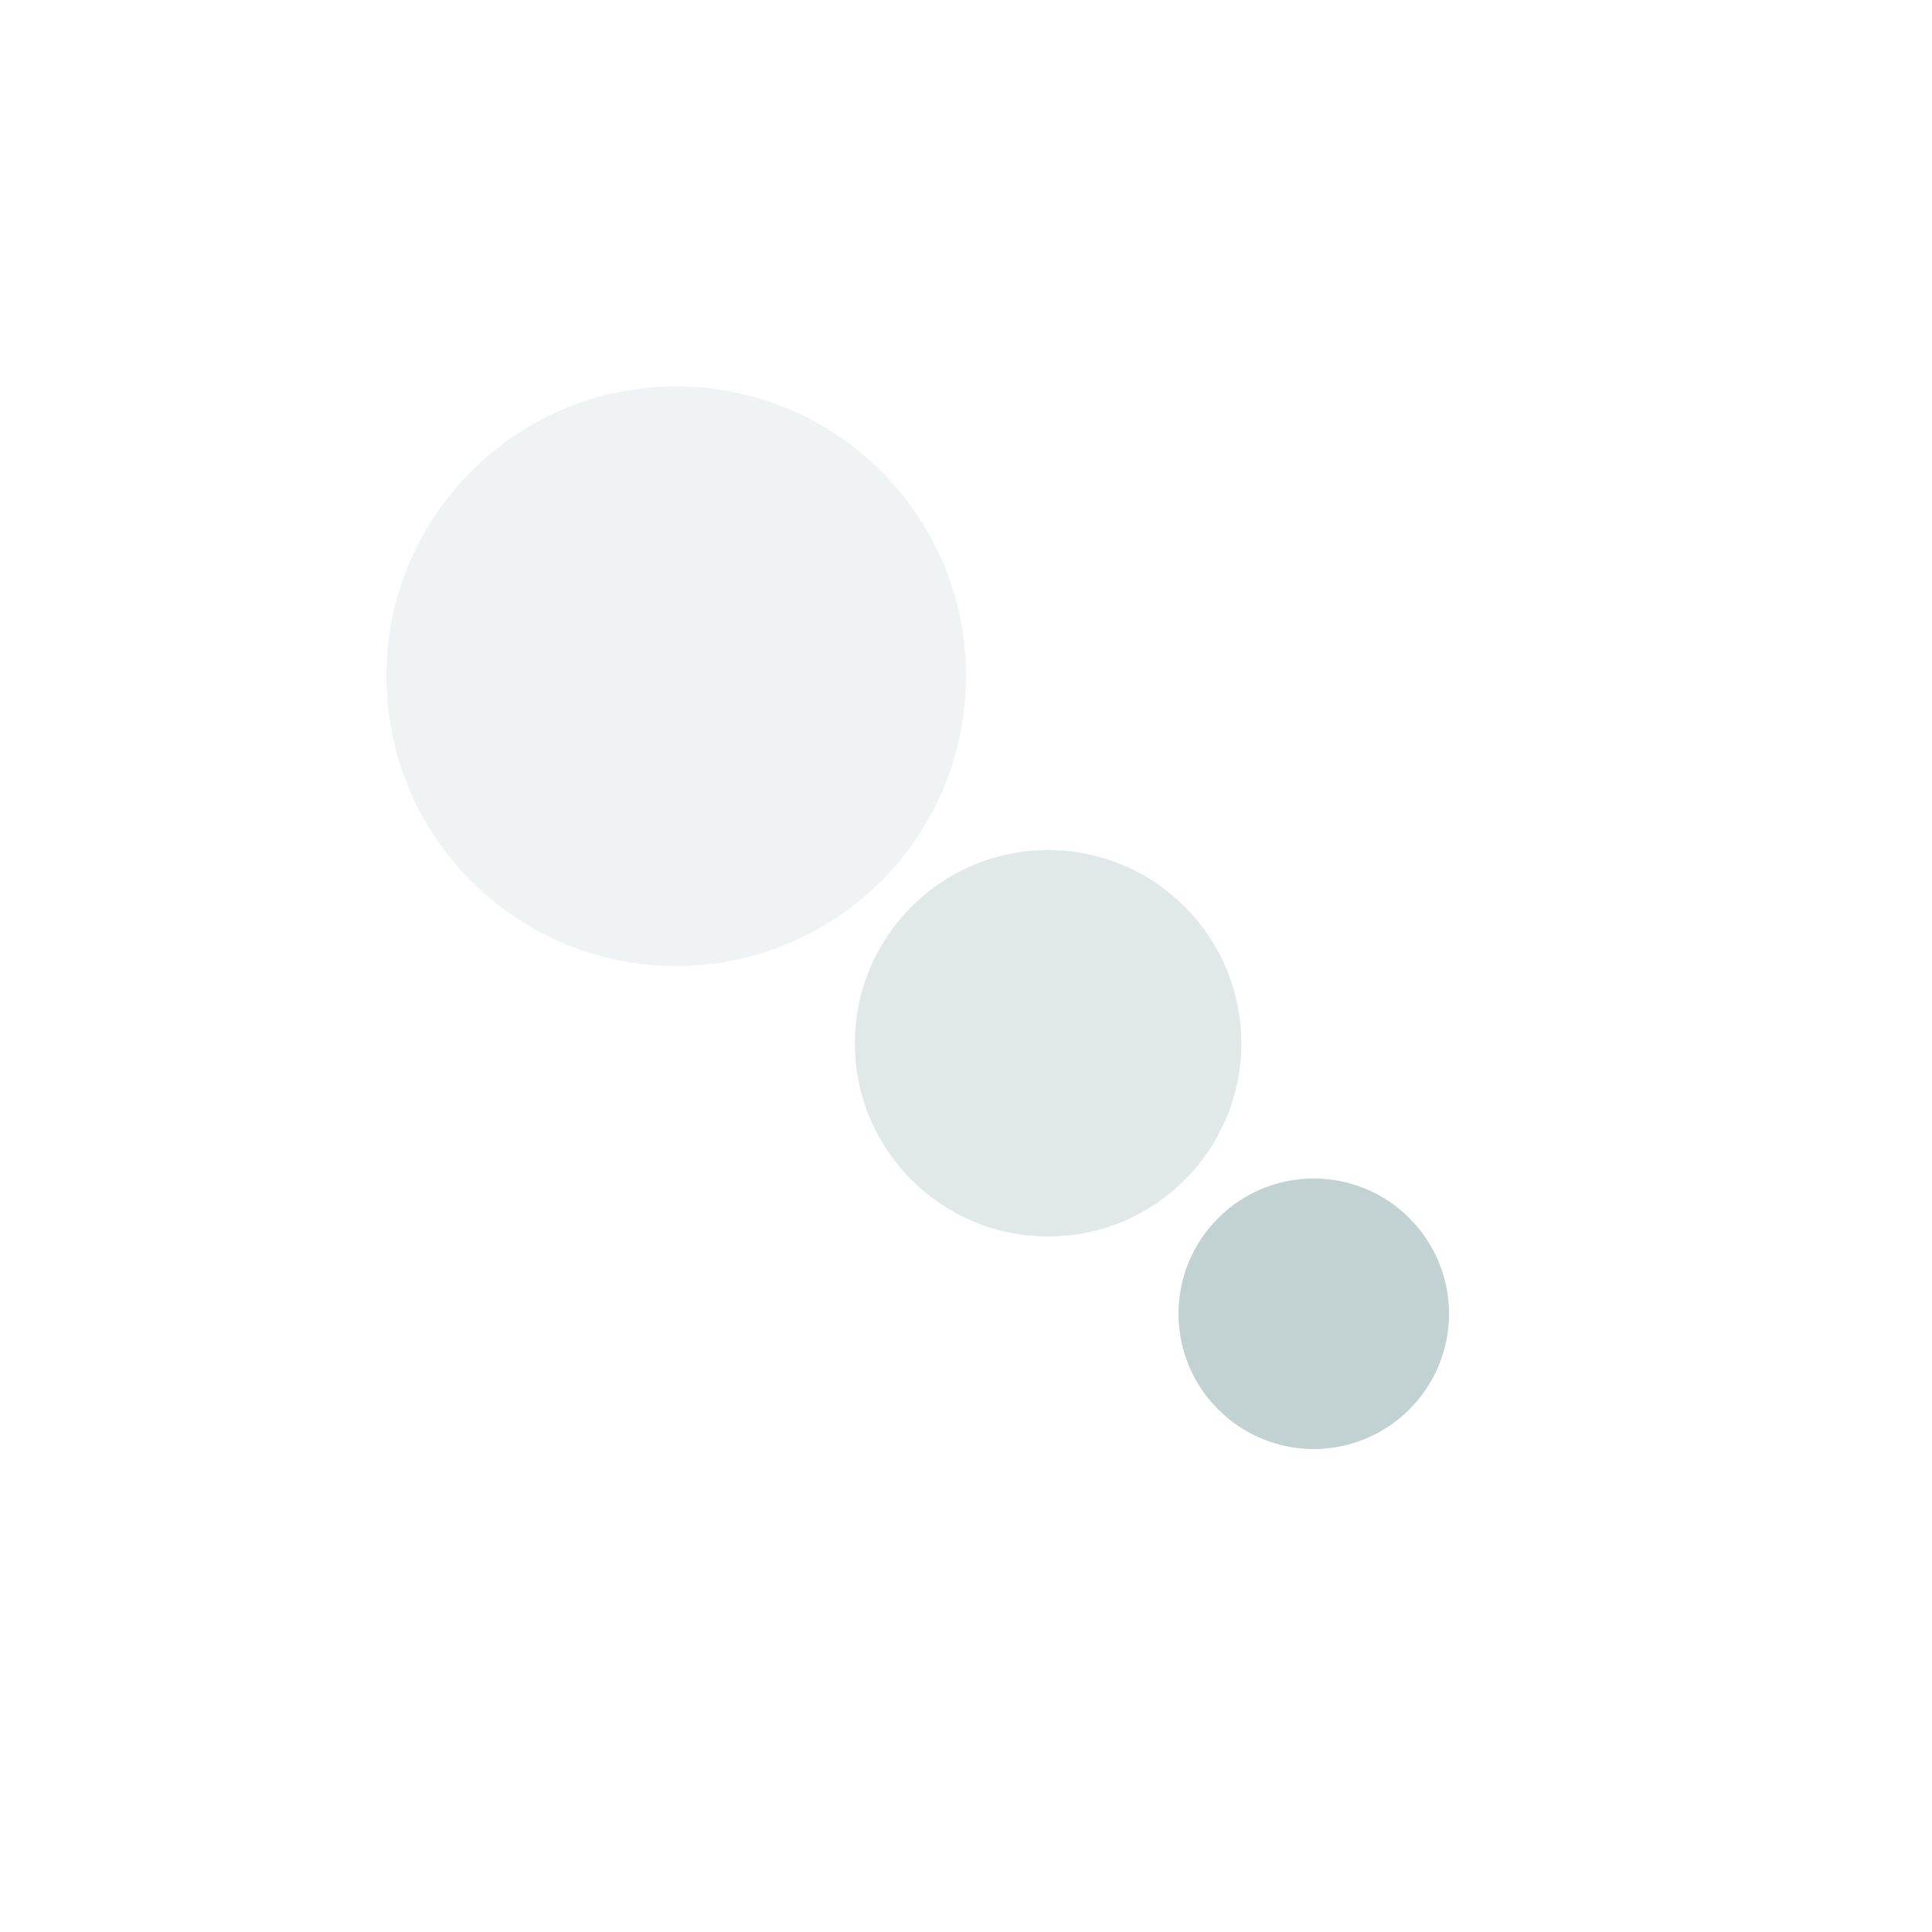 <?xml version="1.0" encoding="UTF-8"?> <svg xmlns="http://www.w3.org/2000/svg" width="400" height="400" viewBox="0 0 400 400" fill="none"><path d="M80 140C80 173.137 106.863 200 140 200C173.137 200 200 173.137 200 140C200 106.863 173.137 80 140 80C106.863 80 80 106.863 80 140Z" fill="#C2D2D2" fill-opacity="0.25"></path><path d="M177 216C177 238.091 194.909 256 217 256C239.091 256 257 238.091 257 216C257 193.909 239.091 176 217 176C194.909 176 177 193.909 177 216Z" fill="#C2D2D2" fill-opacity="0.5"></path><path d="M244 272C244 287.464 256.536 300 272 300C287.464 300 300 287.464 300 272C300 256.536 287.464 244 272 244C256.536 244 244 256.536 244 272Z" fill="#C2D2D2"></path></svg> 